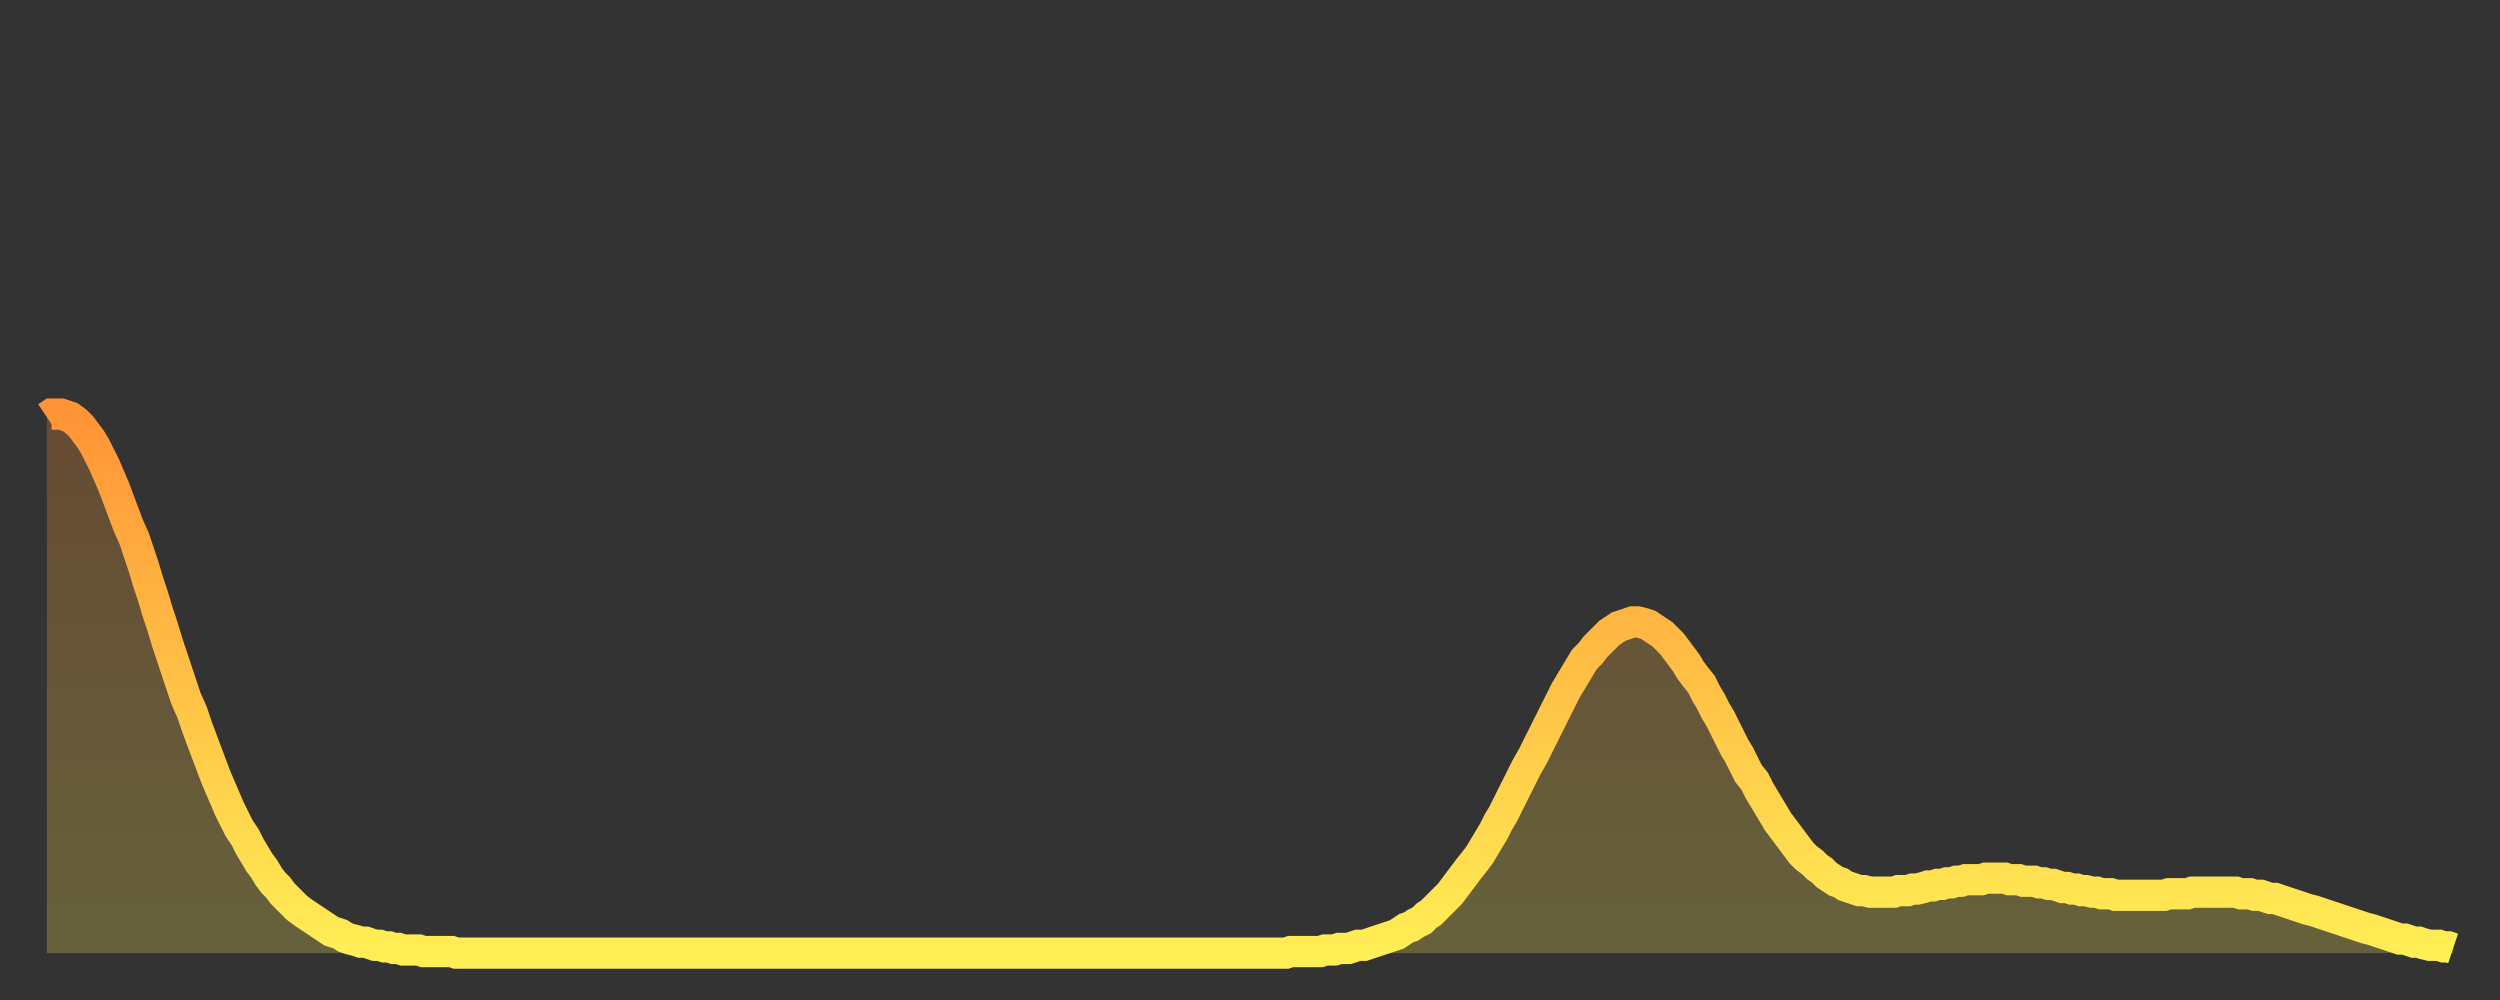 <?xml version="1.0" encoding="utf-8" ?>
<svg baseProfile="full" height="64" version="1.1" width="160" xmlns="http://www.w3.org/2000/svg" xmlns:ev="http://www.w3.org/2001/xml-events" xmlns:xlink="http://www.w3.org/1999/xlink"><rect width="100%" height="100%" fill="#333333" stroke="none"/><defs><linearGradient id="id323360" x1="0" x2="0" y1="0" y2="1"><stop offset="0%" stop-color="#ff9437" /><stop offset="50%" stop-color="#ffc146" /><stop offset="100%" stop-color="#ffee55" /></linearGradient></defs><g transform="translate(3,3)"><g><path d="M 0.0 23.7 L 0.3 23.5 0.6 23.5 0.9 23.5 1.2 23.6 1.5 23.7 1.9 24.0 2.2 24.3 2.5 24.7 2.8 25.1 3.1 25.6 3.4 26.2 3.7 26.8 4.0 27.5 4.3 28.2 4.6 29.0 4.9 29.8 5.2 30.6 5.6 31.5 5.9 32.4 6.2 33.3 6.5 34.3 6.8 35.2 7.1 36.2 7.4 37.1 7.7 38.1 8.0 39.0 8.3 39.9 8.6 40.8 8.9 41.7 9.3 42.6 9.6 43.5 9.9 44.3 10.2 45.1 10.5 45.9 10.8 46.7 11.1 47.4 11.4 48.1 11.7 48.8 12.0 49.4 12.3 50.0 12.7 50.6 13.0 51.2 13.3 51.7 13.6 52.2 13.9 52.6 14.2 53.1 14.5 53.5 14.8 53.8 15.1 54.2 15.4 54.5 15.7 54.8 16.0 55.1 16.4 55.4 16.7 55.6 17.0 55.8 17.3 56.0 17.6 56.2 17.9 56.4 18.2 56.6 18.5 56.7 18.8 56.8 19.1 57.0 19.4 57.1 19.8 57.2 20.1 57.3 20.4 57.3 20.7 57.4 21.0 57.5 21.3 57.5 21.6 57.6 21.9 57.6 22.2 57.7 22.5 57.7 22.8 57.8 23.1 57.8 23.5 57.8 23.8 57.8 24.1 57.9 24.4 57.9 24.7 57.9 25.0 57.9 25.3 57.9 25.6 57.9 25.9 57.9 26.2 58.0 26.5 58.0 26.8 58.0 27.2 58.0 27.5 58.0 27.8 58.0 28.1 58.0 28.4 58.0 28.7 58.0 29.0 58.0 29.3 58.0 29.6 58.0 29.9 58.0 30.2 58.0 30.6 58.0 30.9 58.0 31.2 58.0 31.5 58.0 31.8 58.0 32.1 58.0 32.4 58.0 32.7 58.0 33.0 58.0 33.3 58.0 33.6 58.0 33.9 58.0 34.3 58.0 34.6 58.0 34.9 58.0 35.2 58.0 35.5 58.0 35.8 58.0 36.1 58.0 36.4 58.0 36.7 58.0 37.0 58.0 37.3 58.0 37.7 58.0 38.0 58.0 38.3 58.0 38.6 58.0 38.9 58.0 39.2 58.0 39.5 58.0 39.8 58.0 40.1 58.0 40.4 58.0 40.7 58.0 41.0 58.0 41.4 58.0 41.7 58.0 42.0 58.0 42.3 58.0 42.6 58.0 42.9 58.0 43.2 58.0 43.5 58.0 43.8 58.0 44.1 58.0 44.4 58.0 44.7 58.0 45.1 58.0 45.4 58.0 45.7 58.0 46.0 58.0 46.3 58.0 46.6 58.0 46.9 58.0 47.2 58.0 47.5 58.0 47.8 58.0 48.1 58.0 48.5 58.0 48.8 58.0 49.1 58.0 49.4 58.0 49.7 58.0 50.0 58.0 50.3 58.0 50.6 58.0 50.9 58.0 51.2 58.0 51.5 58.0 51.8 58.0 52.2 58.0 52.5 58.0 52.8 58.0 53.1 58.0 53.4 58.0 53.7 58.0 54.0 58.0 54.3 58.0 54.6 58.0 54.9 58.0 55.2 58.0 55.6 58.0 55.9 58.0 56.2 58.0 56.5 58.0 56.8 58.0 57.1 58.0 57.4 58.0 57.7 58.0 58.0 58.0 58.3 58.0 58.6 58.0 58.9 58.0 59.3 58.0 59.6 58.0 59.9 58.0 60.2 58.0 60.5 58.0 60.8 58.0 61.1 58.0 61.4 58.0 61.7 58.0 62.0 58.0 62.3 58.0 62.6 58.0 63.0 58.0 63.3 58.0 63.6 58.0 63.9 58.0 64.2 58.0 64.5 58.0 64.8 58.0 65.1 58.0 65.4 58.0 65.7 58.0 66.0 58.0 66.4 58.0 66.7 58.0 67.0 58.0 67.3 58.0 67.6 58.0 67.9 58.0 68.2 58.0 68.5 58.0 68.8 58.0 69.1 58.0 69.4 58.0 69.7 58.0 70.1 58.0 70.4 58.0 70.7 58.0 71.0 58.0 71.3 58.0 71.6 58.0 71.9 58.0 72.2 58.0 72.5 58.0 72.8 58.0 73.1 58.0 73.5 58.0 73.8 58.0 74.1 58.0 74.4 58.0 74.7 58.0 75.0 58.0 75.3 58.0 75.6 58.0 75.9 58.0 76.2 58.0 76.5 58.0 76.8 58.0 77.2 58.0 77.5 58.0 77.8 58.0 78.1 58.0 78.4 58.0 78.7 58.0 79.0 58.0 79.3 58.0 79.6 57.9 79.9 57.9 80.2 57.9 80.5 57.9 80.9 57.9 81.2 57.9 81.5 57.9 81.8 57.8 82.1 57.8 82.4 57.8 82.7 57.7 83.0 57.7 83.3 57.7 83.6 57.6 83.9 57.5 84.3 57.5 84.6 57.4 84.9 57.3 85.2 57.2 85.5 57.1 85.8 57.0 86.1 56.9 86.4 56.8 86.7 56.6 87.0 56.4 87.3 56.3 87.6 56.1 88.0 55.9 88.3 55.6 88.6 55.4 88.9 55.1 89.2 54.8 89.5 54.5 89.8 54.2 90.1 53.8 90.4 53.4 90.7 53.0 91.0 52.6 91.4 52.1 91.7 51.7 92.0 51.2 92.3 50.7 92.6 50.2 92.9 49.6 93.2 49.1 93.5 48.5 93.8 47.9 94.1 47.3 94.4 46.7 94.7 46.1 95.1 45.4 95.4 44.8 95.7 44.2 96.0 43.6 96.3 43.0 96.6 42.4 96.9 41.8 97.2 41.2 97.5 40.7 97.8 40.2 98.1 39.7 98.4 39.2 98.8 38.8 99.1 38.4 99.4 38.1 99.7 37.8 100.0 37.5 100.3 37.3 100.6 37.1 100.9 37.0 101.2 36.9 101.5 36.8 101.8 36.8 102.2 36.9 102.5 37.0 102.8 37.2 103.1 37.4 103.4 37.6 103.7 37.9 104.0 38.2 104.3 38.6 104.6 39.0 104.9 39.4 105.2 39.9 105.5 40.3 105.9 40.8 106.2 41.4 106.5 41.9 106.8 42.5 107.1 43.0 107.4 43.6 107.7 44.2 108.0 44.8 108.3 45.3 108.6 45.9 108.9 46.5 109.3 47.0 109.6 47.6 109.9 48.1 110.2 48.6 110.5 49.1 110.8 49.6 111.1 50.0 111.4 50.4 111.7 50.8 112.0 51.2 112.3 51.6 112.6 51.9 113.0 52.2 113.3 52.5 113.6 52.7 113.9 53.0 114.2 53.2 114.5 53.4 114.8 53.5 115.1 53.7 115.4 53.8 115.7 53.9 116.0 54.0 116.3 54.0 116.7 54.1 117.0 54.1 117.3 54.1 117.6 54.1 117.9 54.1 118.2 54.1 118.5 54.0 118.8 54.0 119.1 54.0 119.4 53.9 119.7 53.9 120.1 53.8 120.4 53.7 120.7 53.7 121.0 53.6 121.3 53.6 121.6 53.5 121.9 53.5 122.2 53.4 122.5 53.4 122.8 53.3 123.1 53.3 123.4 53.3 123.8 53.3 124.1 53.2 124.4 53.2 124.7 53.2 125.0 53.2 125.3 53.2 125.6 53.3 125.9 53.3 126.2 53.3 126.5 53.4 126.8 53.4 127.2 53.4 127.5 53.5 127.8 53.5 128.1 53.6 128.4 53.6 128.7 53.7 129.0 53.8 129.3 53.8 129.6 53.9 129.9 53.9 130.2 54.0 130.5 54.0 130.9 54.1 131.2 54.1 131.5 54.2 131.8 54.2 132.1 54.2 132.4 54.3 132.7 54.3 133.0 54.3 133.3 54.3 133.6 54.3 133.9 54.3 134.2 54.3 134.6 54.3 134.9 54.3 135.2 54.3 135.5 54.3 135.8 54.2 136.1 54.2 136.4 54.2 136.7 54.2 137.0 54.2 137.3 54.1 137.6 54.1 138.0 54.1 138.3 54.1 138.6 54.1 138.9 54.1 139.2 54.1 139.5 54.1 139.8 54.1 140.1 54.1 140.4 54.2 140.7 54.2 141.0 54.2 141.3 54.3 141.7 54.3 142.0 54.4 142.3 54.5 142.6 54.5 142.9 54.6 143.2 54.7 143.5 54.8 143.8 54.9 144.1 55.0 144.4 55.1 144.7 55.2 145.1 55.3 145.4 55.4 145.7 55.5 146.0 55.6 146.3 55.7 146.6 55.8 146.9 55.9 147.2 56.0 147.5 56.1 147.8 56.2 148.1 56.3 148.4 56.4 148.8 56.5 149.1 56.6 149.4 56.7 149.7 56.8 150.0 56.9 150.3 57.0 150.6 57.1 150.9 57.1 151.2 57.2 151.5 57.3 151.8 57.3 152.1 57.4 152.5 57.5 152.8 57.5 153.1 57.5 153.4 57.6 153.7 57.6 154.0 57.7" fill="none" id="graph-curve" opacity="1" stroke="url(#id323360)" stroke-width="2" /><path d="M 0 58 L 0.0 23.7 0.3 23.5 0.6 23.5 0.9 23.5 1.2 23.6 1.5 23.7 1.9 24.0 2.2 24.3 2.5 24.7 2.8 25.1 3.1 25.6 3.4 26.2 3.7 26.8 4.0 27.5 4.3 28.2 4.6 29.0 4.9 29.8 5.2 30.6 5.6 31.5 5.9 32.4 6.2 33.3 6.5 34.3 6.8 35.2 7.1 36.2 7.4 37.1 7.7 38.1 8.0 39.0 8.3 39.9 8.6 40.8 8.9 41.7 9.3 42.6 9.6 43.5 9.9 44.3 10.2 45.1 10.5 45.9 10.8 46.7 11.1 47.4 11.4 48.1 11.7 48.8 12.0 49.4 12.3 50.0 12.7 50.6 13.0 51.2 13.3 51.7 13.6 52.2 13.9 52.6 14.2 53.1 14.5 53.5 14.8 53.8 15.1 54.2 15.4 54.5 15.7 54.8 16.0 55.1 16.4 55.4 16.7 55.6 17.0 55.8 17.3 56.0 17.6 56.2 17.9 56.4 18.2 56.6 18.5 56.7 18.8 56.8 19.1 57.0 19.4 57.1 19.8 57.2 20.1 57.3 20.4 57.3 20.7 57.4 21.0 57.5 21.3 57.5 21.6 57.6 21.9 57.6 22.2 57.7 22.5 57.7 22.8 57.8 23.1 57.8 23.5 57.8 23.8 57.8 24.1 57.9 24.4 57.9 24.7 57.9 25.0 57.9 25.3 57.9 25.6 57.9 25.9 57.9 26.2 58.0 26.5 58.0 26.8 58.0 27.2 58.0 27.5 58.0 27.8 58.0 28.1 58.0 28.4 58.0 28.7 58.0 29.0 58.0 29.3 58.0 29.6 58.0 29.9 58.0 30.2 58.0 30.6 58.0 30.9 58.0 31.2 58.0 31.5 58.0 31.8 58.0 32.1 58.0 32.4 58.0 32.7 58.0 33.0 58.0 33.3 58.0 33.6 58.0 33.9 58.0 34.3 58.0 34.6 58.0 34.9 58.0 35.2 58.0 35.5 58.0 35.8 58.0 36.1 58.0 36.4 58.0 36.7 58.0 37.0 58.0 37.3 58.0 37.7 58.0 38.0 58.0 38.3 58.0 38.6 58.0 38.9 58.0 39.2 58.0 39.5 58.0 39.8 58.0 40.1 58.0 40.4 58.0 40.7 58.0 41.0 58.0 41.4 58.0 41.7 58.0 42.0 58.0 42.3 58.0 42.6 58.0 42.9 58.0 43.2 58.0 43.5 58.0 43.8 58.0 44.1 58.0 44.4 58.0 44.7 58.0 45.1 58.0 45.4 58.0 45.7 58.0 46.0 58.0 46.3 58.0 46.6 58.0 46.9 58.0 47.2 58.0 47.5 58.0 47.8 58.0 48.1 58.0 48.5 58.0 48.8 58.0 49.1 58.0 49.4 58.0 49.7 58.0 50.0 58.0 50.3 58.0 50.6 58.0 50.9 58.0 51.2 58.0 51.5 58.0 51.8 58.0 52.2 58.0 52.5 58.0 52.8 58.0 53.1 58.0 53.4 58.0 53.7 58.0 54.0 58.0 54.3 58.0 54.6 58.0 54.9 58.0 55.2 58.0 55.6 58.0 55.9 58.0 56.2 58.0 56.5 58.0 56.8 58.0 57.1 58.0 57.4 58.0 57.7 58.0 58.0 58.0 58.3 58.0 58.6 58.0 58.9 58.0 59.3 58.0 59.6 58.0 59.9 58.0 60.2 58.0 60.5 58.0 60.8 58.0 61.1 58.0 61.4 58.0 61.7 58.0 62.0 58.0 62.3 58.0 62.6 58.0 63.0 58.0 63.3 58.0 63.6 58.0 63.9 58.0 64.2 58.0 64.5 58.0 64.8 58.0 65.1 58.0 65.4 58.0 65.7 58.0 66.0 58.0 66.4 58.0 66.7 58.0 67.0 58.0 67.3 58.0 67.6 58.0 67.9 58.0 68.2 58.0 68.5 58.0 68.8 58.0 69.1 58.0 69.4 58.0 69.7 58.0 70.1 58.0 70.4 58.0 70.7 58.0 71.0 58.0 71.3 58.0 71.6 58.0 71.9 58.0 72.2 58.0 72.5 58.0 72.8 58.0 73.1 58.0 73.5 58.0 73.8 58.0 74.1 58.0 74.4 58.0 74.7 58.0 75.0 58.0 75.3 58.0 75.6 58.0 75.9 58.0 76.2 58.0 76.5 58.0 76.8 58.0 77.2 58.0 77.5 58.0 77.8 58.0 78.1 58.0 78.4 58.0 78.7 58.0 79.0 58.0 79.3 58.0 79.6 57.9 79.9 57.9 80.2 57.9 80.5 57.9 80.9 57.9 81.2 57.9 81.5 57.9 81.8 57.8 82.1 57.8 82.4 57.8 82.7 57.7 83.0 57.7 83.3 57.7 83.6 57.6 83.9 57.5 84.3 57.5 84.6 57.4 84.9 57.3 85.2 57.2 85.5 57.1 85.8 57.0 86.1 56.9 86.4 56.8 86.7 56.6 87.0 56.4 87.3 56.3 87.6 56.1 88.0 55.9 88.3 55.6 88.6 55.4 88.9 55.1 89.2 54.8 89.5 54.5 89.8 54.2 90.1 53.8 90.4 53.4 90.7 53.0 91.0 52.6 91.4 52.1 91.7 51.7 92.0 51.2 92.3 50.7 92.6 50.2 92.9 49.6 93.2 49.1 93.5 48.5 93.8 47.9 94.1 47.3 94.4 46.7 94.7 46.1 95.1 45.4 95.4 44.8 95.7 44.2 96.0 43.6 96.3 43.0 96.6 42.4 96.9 41.8 97.2 41.2 97.5 40.7 97.8 40.2 98.1 39.7 98.4 39.2 98.8 38.8 99.1 38.4 99.4 38.1 99.7 37.8 100.0 37.5 100.3 37.3 100.6 37.1 100.9 37.0 101.2 36.9 101.5 36.8 101.8 36.8 102.2 36.9 102.5 37.0 102.8 37.2 103.1 37.4 103.4 37.6 103.7 37.9 104.0 38.2 104.3 38.6 104.6 39.0 104.9 39.4 105.2 39.9 105.5 40.3 105.9 40.8 106.2 41.4 106.5 41.9 106.8 42.5 107.1 43.0 107.4 43.6 107.7 44.2 108.0 44.8 108.3 45.3 108.6 45.9 108.9 46.5 109.3 47.0 109.6 47.6 109.9 48.1 110.2 48.6 110.5 49.1 110.8 49.6 111.1 50.0 111.4 50.4 111.7 50.8 112.0 51.2 112.3 51.6 112.6 51.9 113.0 52.2 113.3 52.5 113.6 52.7 113.9 53.0 114.2 53.2 114.5 53.4 114.8 53.5 115.1 53.7 115.4 53.8 115.7 53.9 116.0 54.0 116.3 54.0 116.7 54.1 117.0 54.1 117.3 54.1 117.6 54.1 117.9 54.1 118.2 54.1 118.5 54.0 118.8 54.0 119.1 54.0 119.4 53.9 119.7 53.9 120.1 53.8 120.4 53.7 120.7 53.7 121.0 53.6 121.3 53.6 121.6 53.5 121.9 53.5 122.2 53.4 122.5 53.4 122.8 53.3 123.1 53.3 123.4 53.3 123.8 53.3 124.1 53.2 124.4 53.2 124.7 53.2 125.0 53.2 125.3 53.2 125.6 53.3 125.9 53.3 126.2 53.3 126.5 53.4 126.8 53.4 127.2 53.4 127.5 53.5 127.8 53.5 128.1 53.6 128.4 53.6 128.7 53.7 129.0 53.8 129.3 53.8 129.6 53.9 129.9 53.9 130.2 54.0 130.5 54.0 130.9 54.1 131.2 54.1 131.5 54.2 131.8 54.2 132.1 54.2 132.4 54.3 132.7 54.3 133.0 54.3 133.3 54.3 133.6 54.3 133.9 54.3 134.2 54.3 134.6 54.3 134.9 54.3 135.2 54.3 135.5 54.3 135.8 54.2 136.1 54.2 136.4 54.2 136.7 54.2 137.0 54.2 137.3 54.1 137.6 54.1 138.0 54.1 138.3 54.1 138.6 54.1 138.9 54.1 139.2 54.1 139.5 54.1 139.8 54.1 140.1 54.1 140.4 54.2 140.7 54.2 141.0 54.2 141.3 54.3 141.7 54.3 142.0 54.4 142.3 54.5 142.6 54.5 142.9 54.6 143.2 54.7 143.5 54.8 143.8 54.9 144.1 55.0 144.4 55.1 144.7 55.2 145.1 55.3 145.4 55.4 145.7 55.5 146.0 55.6 146.3 55.7 146.6 55.8 146.9 55.9 147.2 56.0 147.5 56.1 147.8 56.2 148.1 56.3 148.4 56.4 148.8 56.5 149.1 56.6 149.4 56.7 149.7 56.8 150.0 56.9 150.3 57.0 150.6 57.1 150.9 57.1 151.2 57.2 151.5 57.3 151.8 57.3 152.1 57.4 152.5 57.5 152.8 57.5 153.1 57.5 153.4 57.6 153.7 57.6 154.0 57.7 154 58" fill="url(#id323360)" fill-opacity=".25" id="graph-shadow" /></g></g></svg>